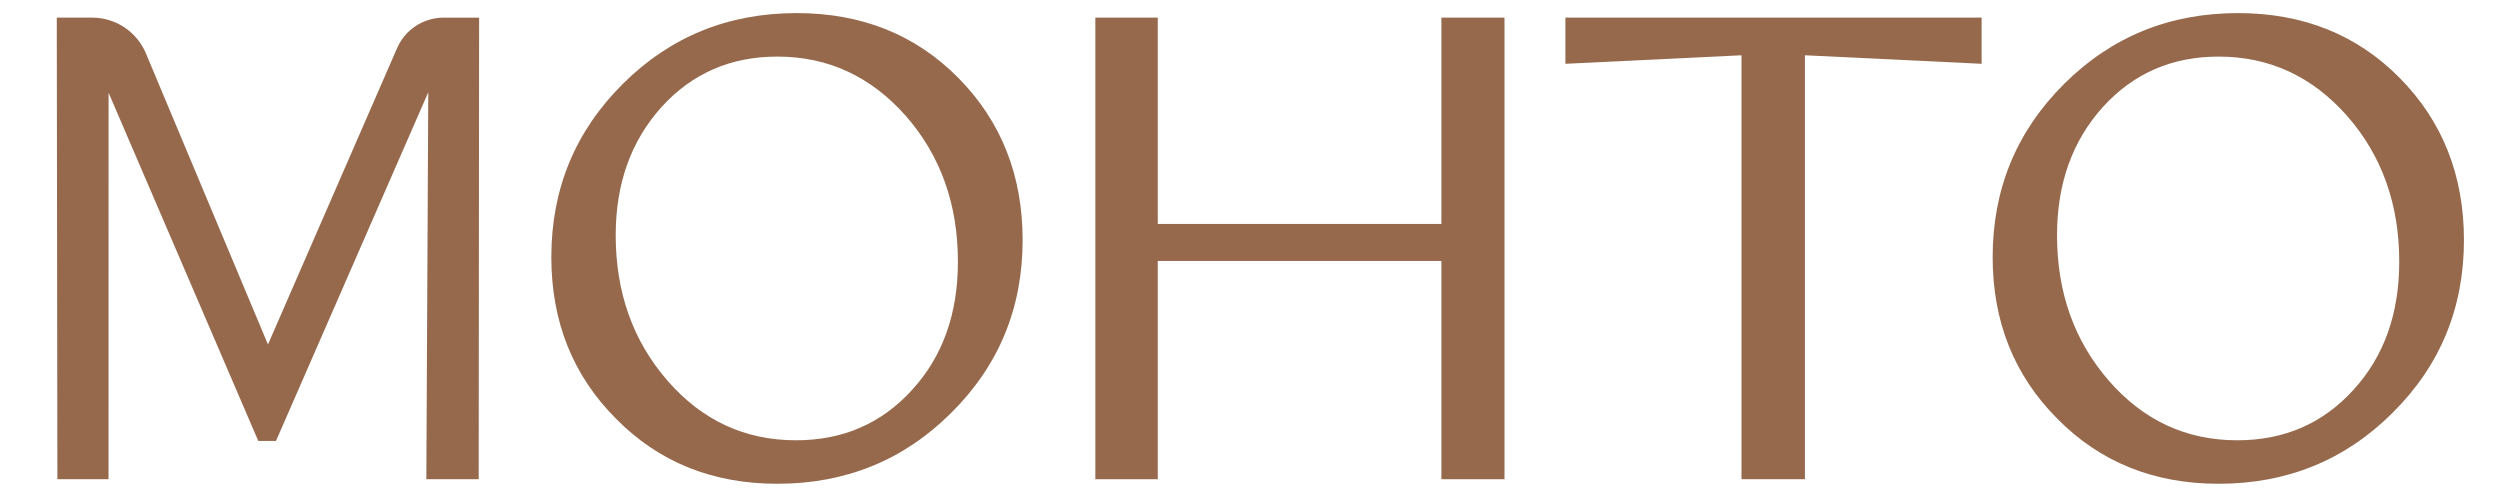 <?xml version="1.0" encoding="UTF-8"?> <svg xmlns="http://www.w3.org/2000/svg" xmlns:xlink="http://www.w3.org/1999/xlink" version="1.1" id="Слой_1" x="0px" y="0px" viewBox="0 0 763.43 151.17" style="enable-background:new 0 0 763.43 151.17;" xml:space="preserve"> <style type="text/css"> .st0{fill:#96694C;} </style> <g> <path class="st0" d="M146.18,146.34h-15.99l0.59-118.16L84.28,134.65h-5.41L33.16,28.32l-0.02,118.02H17.52L17.34,5.38h10.8 c7.01,0,13.36,4.11,16.24,10.5l37.45,89.31l39.44-90.51c2.46-5.64,8.03-9.29,14.19-9.29h10.85L146.18,146.34z"></path> <path class="st0" d="M134.78,141.78h6.84l0.13-131.84h-6.29c-0.01,0-0.01,0-0.01,0L134.78,141.78z M22.08,141.78h6.51L28.61,9.95 c-0.16,0-0.31-0.01-0.47-0.01h-6.23L22.08,141.78z M30.31,10.12L81.6,129.41l52.11-119.33c-3.62,0.59-6.75,2.97-8.24,6.41 l-43.72,100.3L40.16,17.63C38.37,13.66,34.62,10.83,30.31,10.12z"></path> <path class="st0" d="M168.36,78.52c0-20.78,7.27-38.4,21.82-52.89C204.66,11.21,222.36,4,243.27,4c19.92,0,36.4,6.62,49.45,19.86 c13.04,13.23,19.56,29.72,19.56,49.45c0,20.77-7.28,38.37-21.83,52.79c-14.48,14.42-32.17,21.63-53.08,21.63 c-19.79,0-36.21-6.62-49.25-19.86C174.95,114.69,168.36,98.24,168.36,78.52 M188.02,71.83c0,17.49,5.27,32.31,15.83,44.43 c10.55,12.12,23.62,18.19,39.22,18.19c14.35,0,26.18-5.14,35.49-15.43c9.3-10.16,13.96-23.2,13.96-39.12 c0-17.56-5.31-32.41-15.93-44.53c-10.69-12.06-23.75-18.09-39.22-18.09c-14.22,0-25.98,5.11-35.29,15.33 C192.71,42.97,188.02,56.04,188.02,71.83"></path> <polygon class="st0" points="440.16,79.69 353.55,79.69 353.55,146.34 334.49,146.34 334.49,5.38 353.55,5.38 353.55,68.39 440.16,68.39 440.16,5.38 459.43,5.38 459.43,146.34 440.16,146.34 "></polygon> <path class="st0" d="M444.72,141.78h10.15V9.94h-10.15v63.02h-95.73V9.94h-9.95v131.84h9.95V75.13h95.73V141.78z"></path> <polygon class="st0" points="478.03,5.38 605.13,5.38 605.13,19.48 551.17,16.88 551.17,146.34 531.8,146.34 531.8,16.88 478.03,19.48 "></polygon> <path class="st0" d="M608.5,78.52c0-20.78,7.27-38.4,21.82-52.89C644.81,11.21,662.5,4,683.41,4c19.92,0,36.4,6.62,49.45,19.86 c13.04,13.23,19.56,29.72,19.56,49.45c0,20.77-7.28,38.37-21.83,52.79c-14.48,14.42-32.17,21.63-53.08,21.63 c-19.79,0-36.21-6.62-49.25-19.86C615.09,114.69,608.5,98.24,608.5,78.52 M628.16,71.83c0,17.49,5.27,32.31,15.83,44.43 c10.55,12.12,23.62,18.19,39.22,18.19c14.35,0,26.18-5.14,35.49-15.43c9.3-10.16,13.96-23.2,13.96-39.12 c0-17.56-5.31-32.41-15.93-44.53c-10.68-12.06-23.75-18.09-39.22-18.09c-14.22,0-25.98,5.11-35.29,15.33 C632.85,42.97,628.16,56.04,628.16,71.83"></path> </g> </svg> 